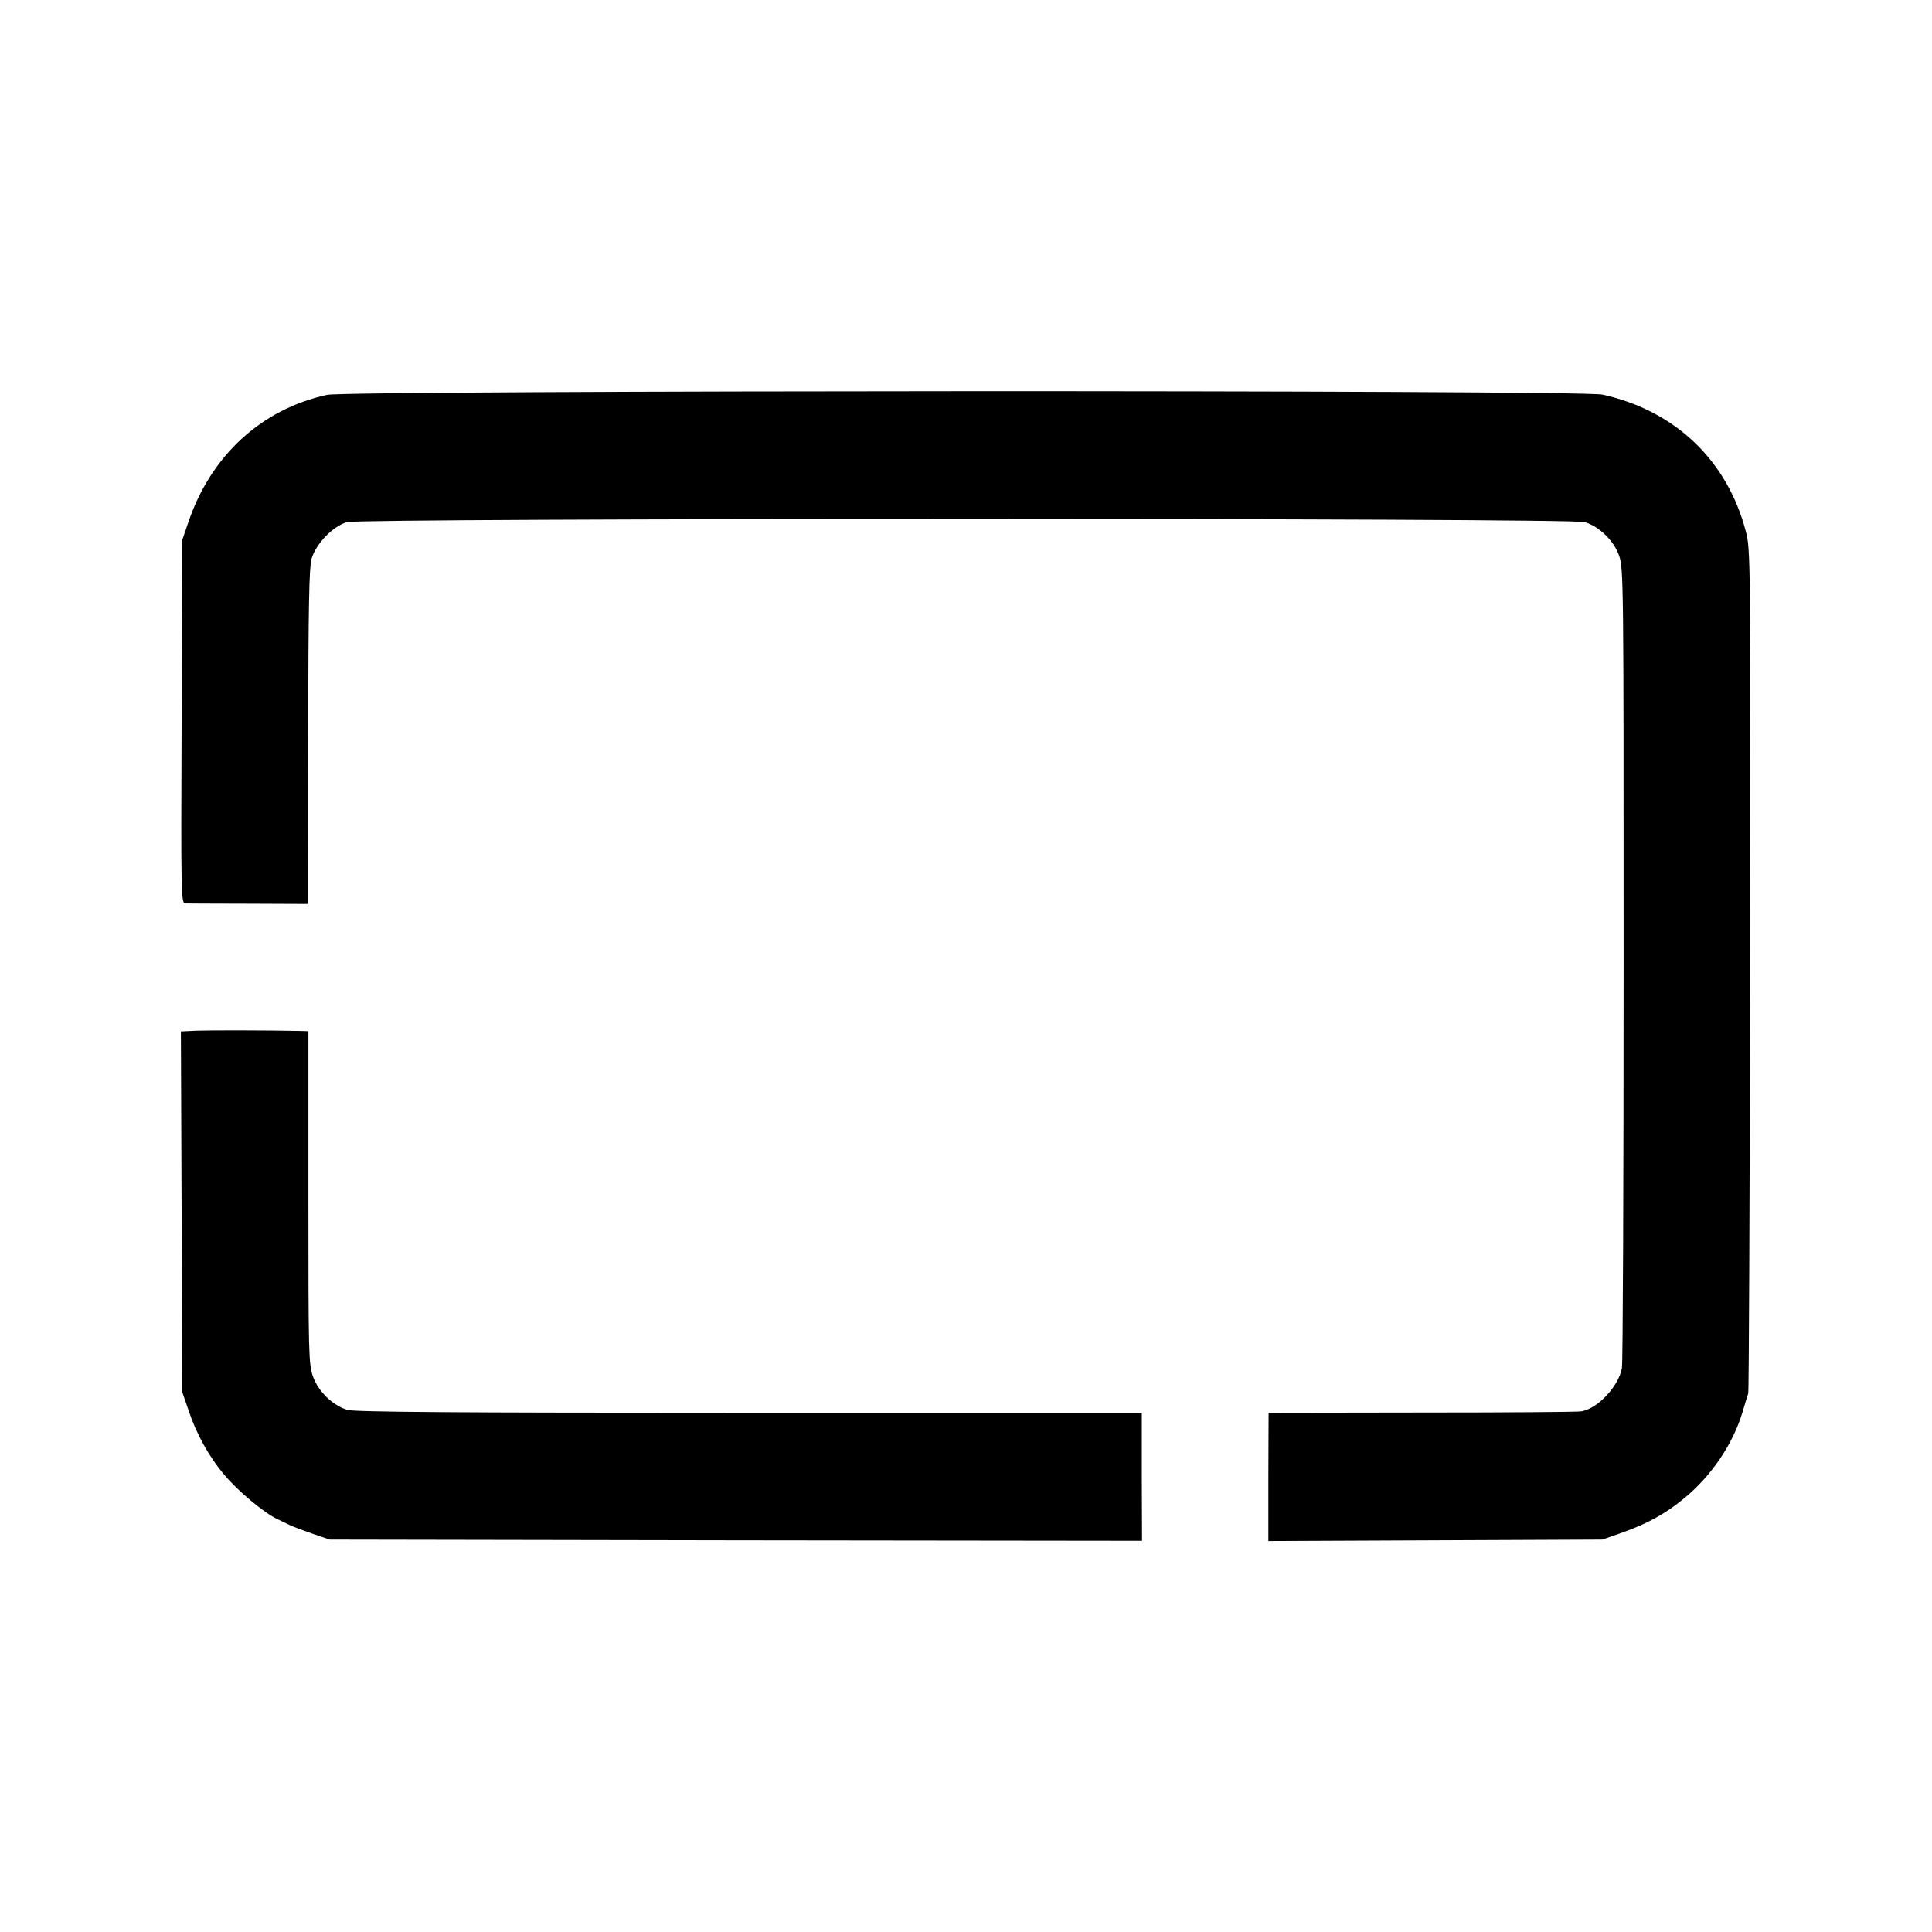 <?xml version="1.0" standalone="no"?>
<!DOCTYPE svg PUBLIC "-//W3C//DTD SVG 20010904//EN"
 "http://www.w3.org/TR/2001/REC-SVG-20010904/DTD/svg10.dtd">
<svg version="1.0" xmlns="http://www.w3.org/2000/svg"
 width="800pt" height="800pt" viewBox="0 0 800 800"
 preserveAspectRatio="xMidYMid meet">
<g transform="translate(0,800) scale(0.1,-0.1)"
fill="#000000" stroke="none">
<path d="M1354 6365 c-273 -60 -482 -253 -575 -530 l-24 -70 -3 -752 c-3 -718
-2 -753 15 -754 10 0 128 -1 263 -1 l245 -1 1 691 c1 548 4 700 14 738 18 62
87 134 146 152 59 17 5068 18 5126 0 60 -18 120 -76 142 -138 19 -52 19 -104
19 -1689 0 -900 -3 -1654 -7 -1676 -13 -74 -99 -167 -167 -179 -13 -3 -310 -5
-660 -5 l-636 -1 -1 -265 0 -266 691 3 692 3 80 28 c109 39 181 79 259 143
113 93 203 226 242 359 10 33 20 67 23 75 3 8 6 798 8 1755 2 1700 2 1742 -18
1815 -77 294 -293 500 -594 566 -89 20 -5191 18 -5281 -1z"/>
<path d="M812 3732 l-63 -3 3 -747 3 -747 24 -70 c33 -101 85 -195 150 -272
55 -66 165 -158 219 -183 15 -7 38 -18 52 -25 14 -7 57 -23 95 -36 l70 -24
1682 -3 1682 -2 -1 265 0 265 -1625 0 c-1217 0 -1636 3 -1665 12 -60 18 -120
76 -142 138 -18 51 -19 90 -19 742 l0 688 -36 1 c-145 3 -377 3 -429 1z"/>
</g>
</svg>

